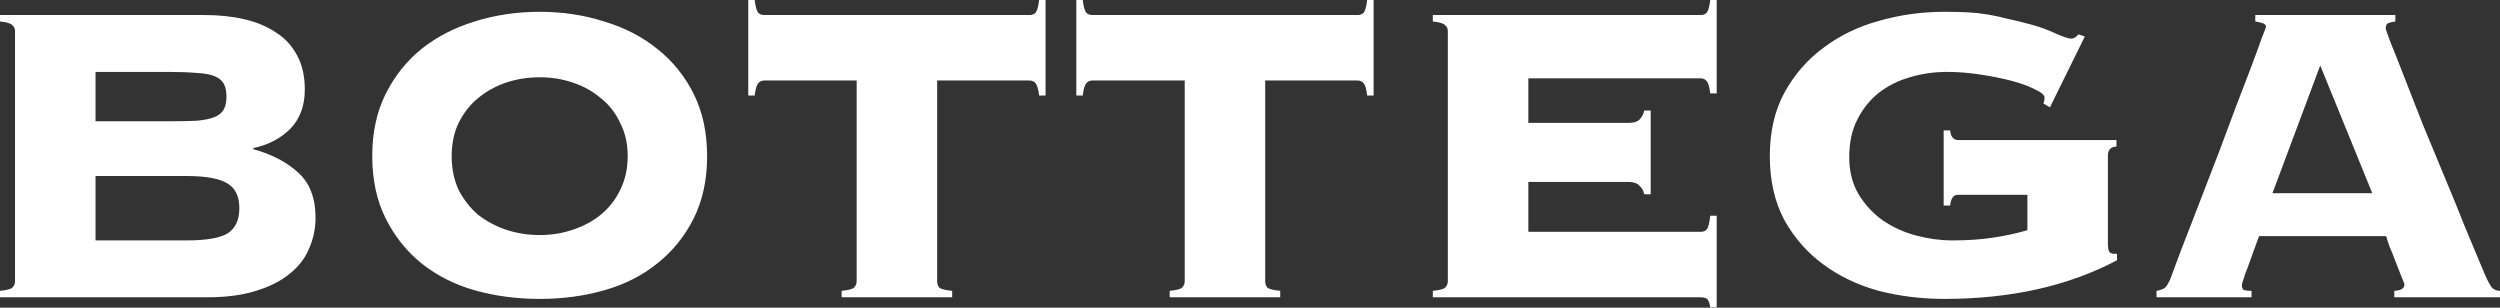 <svg xmlns="http://www.w3.org/2000/svg" width="455" height="56" viewBox="0 0 455 56" fill="none"><rect x="0" y="0" width="455" height="56" fill="#333333" stroke="none"/><path fill-rule="evenodd" clip-rule="evenodd" d="M41.411 42.485C39.978 43.332 37.504 43.755 33.988 43.755H17.385V32.035H33.988C37.504 32.035 39.978 32.49 41.411 33.402C42.843 34.249 43.559 35.746 43.559 37.895C43.559 40.044 42.843 41.574 41.411 42.485ZM35.844 21.975C34.476 22.04 32.751 22.073 30.667 22.073H17.385V13.087H30.667C32.751 13.087 34.476 13.152 35.844 13.283C37.211 13.348 38.285 13.543 39.067 13.869C39.848 14.194 40.402 14.65 40.727 15.236C41.053 15.822 41.215 16.603 41.215 17.58C41.215 18.557 41.053 19.338 40.727 19.924C40.402 20.51 39.848 20.966 39.067 21.291C38.285 21.617 37.211 21.845 35.844 21.975ZM2.246 4.59C2.572 4.851 2.735 5.209 2.735 5.665V51.177C2.735 51.633 2.572 52.024 2.246 52.35C1.986 52.61 1.237 52.805 0 52.935V54.108H37.7C41.15 54.108 44.113 53.717 46.587 52.935C49.127 52.154 51.178 51.112 52.74 49.81C54.368 48.508 55.54 46.978 56.256 45.22C57.037 43.462 57.428 41.606 57.428 39.653C57.428 36.007 56.354 33.239 54.205 31.351C52.122 29.463 49.42 28.063 46.099 27.151V26.956C48.833 26.37 51.08 25.198 52.838 23.44C54.596 21.617 55.475 19.241 55.475 16.31C55.475 13.901 55.019 11.85 54.108 10.157C53.196 8.399 51.926 6.999 50.298 5.958C48.671 4.851 46.75 4.037 44.536 3.516C42.322 2.995 39.881 2.735 37.211 2.735H0V3.907C1.237 4.037 1.986 4.265 2.246 4.59ZM109.942 3.907C106.296 2.735 102.389 2.149 98.222 2.149C94.055 2.149 90.115 2.735 86.404 3.907C82.758 5.014 79.535 6.674 76.735 8.888C74 11.101 71.819 13.836 70.191 17.092C68.563 20.347 67.749 24.124 67.749 28.421C67.749 32.718 68.563 36.495 70.191 39.751C71.819 43.006 74 45.741 76.735 47.955C79.535 50.168 82.758 51.796 86.404 52.838C90.115 53.88 94.055 54.401 98.222 54.401C102.389 54.401 106.296 53.88 109.942 52.838C113.653 51.796 116.876 50.168 119.611 47.955C122.411 45.741 124.624 43.006 126.252 39.751C127.88 36.495 128.694 32.718 128.694 28.421C128.694 24.124 127.88 20.347 126.252 17.092C124.624 13.836 122.411 11.101 119.611 8.888C116.876 6.674 113.653 5.014 109.942 3.907ZM92.069 15.041C94.022 14.39 96.073 14.064 98.222 14.064C100.37 14.064 102.389 14.39 104.277 15.041C106.23 15.692 107.923 16.636 109.356 17.873C110.853 19.045 112.025 20.543 112.872 22.366C113.783 24.124 114.239 26.142 114.239 28.421C114.239 30.7 113.783 32.751 112.872 34.574C112.025 36.332 110.853 37.83 109.356 39.067C107.923 40.239 106.23 41.15 104.277 41.801C102.389 42.453 100.37 42.778 98.222 42.778C96.073 42.778 94.022 42.453 92.069 41.801C90.18 41.15 88.487 40.239 86.99 39.067C85.558 37.83 84.385 36.332 83.474 34.574C82.627 32.751 82.204 30.7 82.204 28.421C82.204 26.142 82.627 24.124 83.474 22.366C84.385 20.543 85.558 19.045 86.99 17.873C88.487 16.636 90.18 15.692 92.069 15.041ZM155.423 52.35C155.163 52.61 154.414 52.805 153.177 52.935V54.108H173.296V52.935C172.059 52.805 171.278 52.61 170.952 52.35C170.692 52.024 170.562 51.633 170.562 51.177V14.65H187.36C187.882 14.65 188.271 14.845 188.532 15.236C188.793 15.562 188.988 16.278 189.119 17.385H190.29V0H189.119C188.988 1.107 188.793 1.856 188.532 2.246C188.271 2.572 187.882 2.735 187.36 2.735H139.113C138.592 2.735 138.201 2.572 137.941 2.246C137.68 1.856 137.485 1.107 137.355 0H136.183V17.385H137.355C137.485 16.278 137.68 15.562 137.941 15.236C138.201 14.845 138.592 14.65 139.113 14.65H155.912V51.177C155.912 51.633 155.749 52.024 155.423 52.35ZM215.131 52.35C214.87 52.61 214.121 52.805 212.884 52.935V54.108H233.003V52.935C231.766 52.805 230.984 52.61 230.658 52.35C230.398 52.024 230.268 51.633 230.268 51.177V14.65H247.068C247.587 14.65 247.979 14.845 248.239 15.236C248.5 15.562 248.695 16.278 248.824 17.385H249.998V0H248.824C248.695 1.107 248.5 1.856 248.239 2.246C247.979 2.572 247.587 2.735 247.068 2.735H198.819C198.298 2.735 197.908 2.572 197.648 2.246C197.387 1.856 197.192 1.107 197.061 0H195.89V17.385H197.061C197.192 16.278 197.387 15.562 197.648 15.236C197.908 14.845 198.298 14.65 198.819 14.65H215.619V51.177C215.619 51.633 215.455 52.024 215.131 52.35ZM298.373 33.793C298.829 34.183 299.122 34.704 299.254 35.355H300.425V20.119H299.254C299.122 20.77 298.829 21.324 298.373 21.78C297.984 22.17 297.3 22.366 296.324 22.366H278.158V14.259H309.508C310.029 14.259 310.419 14.455 310.68 14.845C310.94 15.171 311.135 15.887 311.266 16.994H312.438V0H311.266C311.135 1.107 310.94 1.856 310.68 2.246C310.419 2.572 310.029 2.735 309.508 2.735H260.771V3.907C262.009 4.037 262.758 4.265 263.018 4.59C263.344 4.851 263.506 5.209 263.506 5.665V51.177C263.506 51.633 263.344 52.024 263.018 52.35C262.758 52.61 262.009 52.805 260.771 52.935V54.108H309.508C310.029 54.108 310.419 54.205 310.68 54.401C310.94 54.596 311.135 55.117 311.266 55.963H312.438V39.262H311.266C311.135 40.499 310.94 41.313 310.68 41.704C310.419 42.029 310.029 42.192 309.508 42.192H278.158V33.109H296.324C297.3 33.109 297.984 33.337 298.373 33.793ZM355.313 36.039C355.508 35.648 355.867 35.453 356.388 35.453H368.986V41.899C366.969 42.485 364.852 42.941 362.638 43.266C360.49 43.592 358.048 43.755 355.313 43.755C353.165 43.755 350.984 43.462 348.77 42.876C346.556 42.29 344.537 41.378 342.713 40.141C340.957 38.904 339.49 37.341 338.319 35.453C337.147 33.5 336.56 31.221 336.56 28.616C336.56 25.947 337.049 23.668 338.025 21.78C339.002 19.826 340.305 18.199 341.934 16.896C343.626 15.594 345.514 14.65 347.597 14.064C349.747 13.413 351.993 13.087 354.336 13.087C356.355 13.087 358.405 13.25 360.489 13.576C362.638 13.901 364.558 14.292 366.253 14.748C367.945 15.204 369.345 15.724 370.451 16.31C371.559 16.831 372.112 17.32 372.112 17.775C372.112 18.101 372.047 18.459 371.916 18.85L373.089 19.533L379.437 6.641L378.266 6.251C377.874 6.772 377.418 7.032 376.897 7.032C376.507 7.032 375.627 6.739 374.261 6.153C372.892 5.502 371.396 4.948 369.767 4.493C368.075 4.037 366.61 3.679 365.373 3.418C364.135 3.093 362.931 2.832 361.759 2.637C360.588 2.442 359.383 2.311 358.146 2.246C356.909 2.181 355.475 2.149 353.848 2.149C349.747 2.149 345.774 2.702 341.934 3.809C338.156 4.851 334.804 6.479 331.874 8.692C328.942 10.841 326.566 13.576 324.744 16.896C322.986 20.152 322.106 23.994 322.106 28.421C322.106 32.849 322.986 36.723 324.744 40.044C326.566 43.299 328.942 46.001 331.874 48.15C334.804 50.298 338.156 51.894 341.934 52.935C345.774 53.912 349.747 54.401 353.848 54.401C365.959 54.401 376.442 52.057 385.297 47.368V46.197H384.809C384.288 46.197 383.961 46.034 383.832 45.708C383.701 45.383 383.637 44.992 383.637 44.536V28.323C383.637 27.282 384.158 26.728 385.199 26.663V25.491H356.388C355.541 25.491 355.052 24.905 354.923 23.733H353.75V37.406H354.923C354.987 36.821 355.118 36.365 355.313 36.039ZM408.315 52.74C408.12 52.545 408.022 52.284 408.022 51.959C408.022 51.829 408.055 51.633 408.12 51.373C408.249 51.047 408.413 50.559 408.608 49.908C408.869 49.257 409.193 48.378 409.585 47.271C409.975 46.164 410.496 44.731 411.147 42.973H434.294C434.36 43.299 434.555 43.918 434.881 44.829C435.271 45.741 435.662 46.717 436.052 47.759C436.442 48.736 436.801 49.647 437.127 50.494C437.452 51.275 437.616 51.698 437.616 51.763C437.616 52.48 436.996 52.87 435.759 52.935V54.108H455V52.935C454.413 52.935 453.925 52.74 453.535 52.35C453.209 51.959 452.786 51.177 452.265 50.005C451.223 47.531 450.051 44.731 448.749 41.606C447.511 38.481 446.21 35.29 444.842 32.035C443.475 28.714 442.14 25.491 440.839 22.366C439.602 19.175 438.494 16.343 437.517 13.869C436.541 11.329 435.726 9.278 435.076 7.716C434.489 6.153 434.198 5.307 434.198 5.176C434.198 4.655 434.36 4.33 434.686 4.2C435.01 4.069 435.435 3.972 435.954 3.907V2.735H410.463V3.907C410.919 3.972 411.343 4.069 411.733 4.2C412.189 4.33 412.417 4.558 412.417 4.883C412.417 4.948 412.156 5.632 411.635 6.934C411.179 8.237 410.562 9.929 409.78 12.013C408.998 14.097 408.087 16.473 407.045 19.143C406.068 21.747 405.059 24.449 404.017 27.249C402.976 29.984 401.934 32.686 400.892 35.355C399.85 38.025 398.906 40.467 398.06 42.68C397.213 44.829 396.53 46.62 396.009 48.052C395.488 49.485 395.163 50.364 395.032 50.689C394.706 51.47 394.382 52.024 394.056 52.35C393.729 52.61 393.208 52.805 392.492 52.935V54.108H409.78V52.935C409.064 52.935 408.576 52.87 408.315 52.74ZM422.281 11.915L431.756 35.16H413.588L422.281 11.915Z" fill="white"></path></svg>